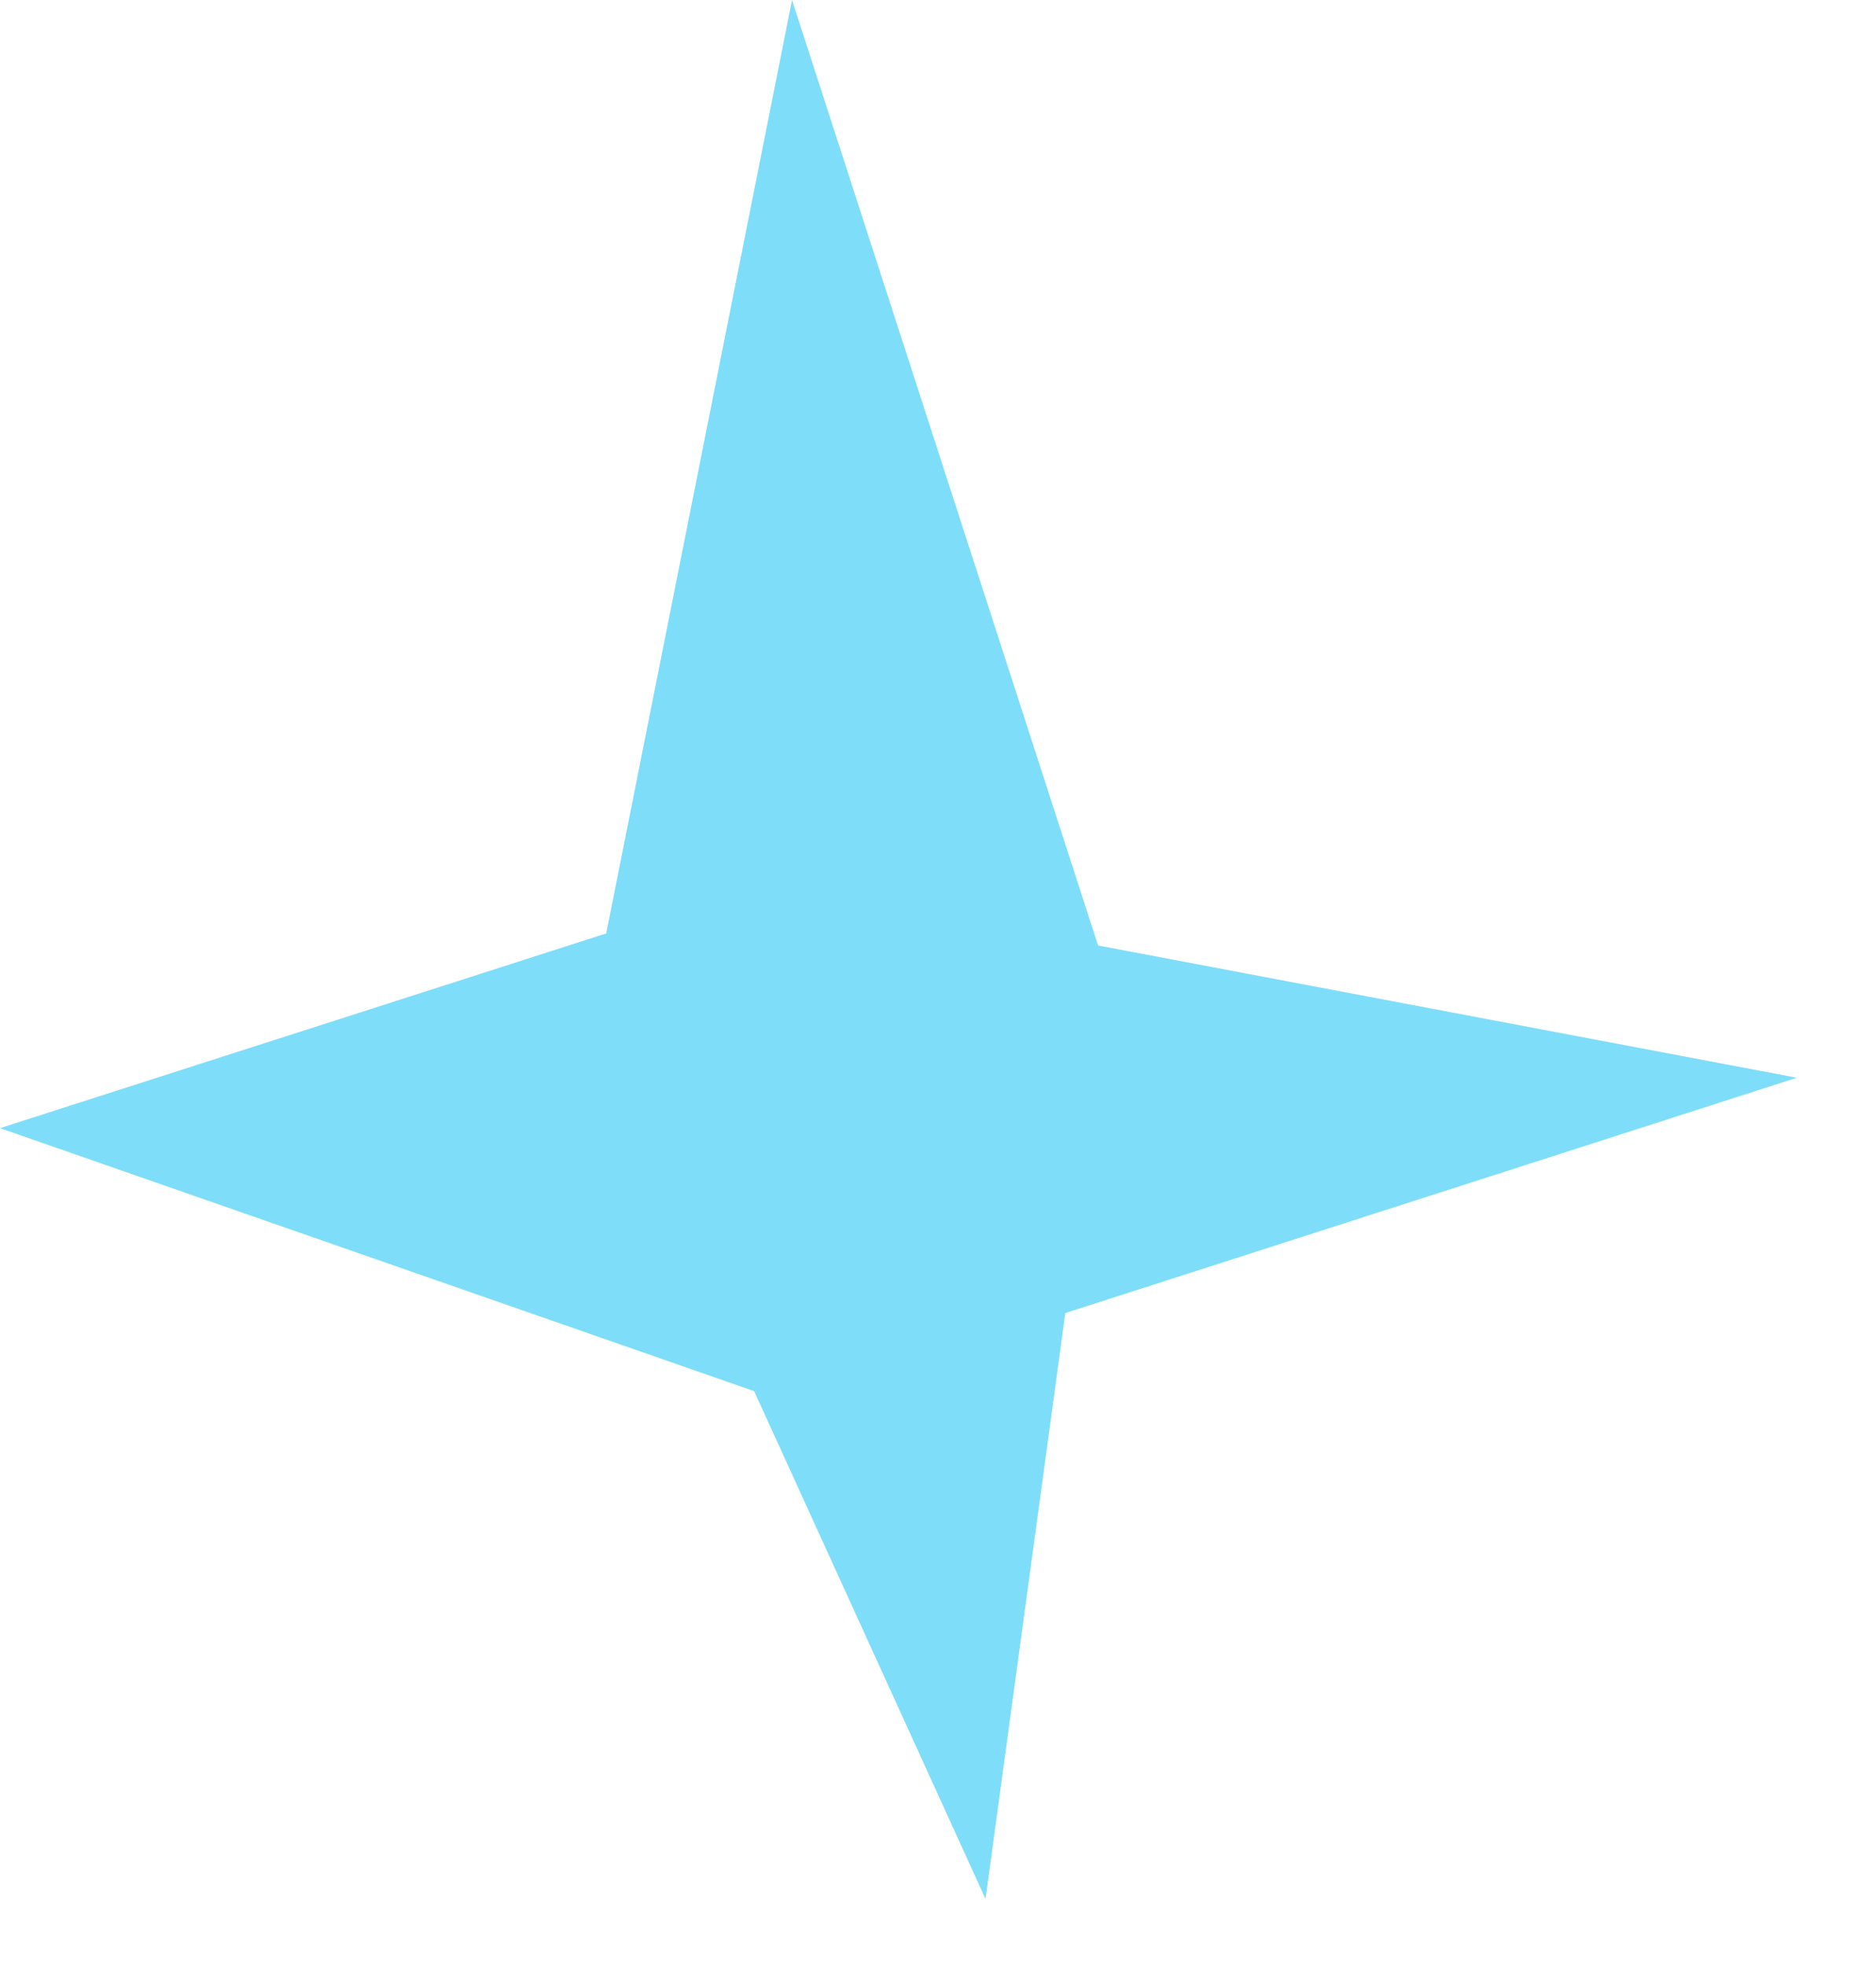 <?xml version="1.0" encoding="UTF-8"?> <svg xmlns="http://www.w3.org/2000/svg" width="21" height="22" viewBox="0 0 21 22" fill="none"><path d="M8.442 15.567L8.98172e-05 12.624L6.786 10.445L8.866 1.22562e-06L12.292 10.58L20.114 12.06L11.925 14.693L11.032 21.249L8.442 15.567Z" fill="#7EDDF9"></path></svg> 